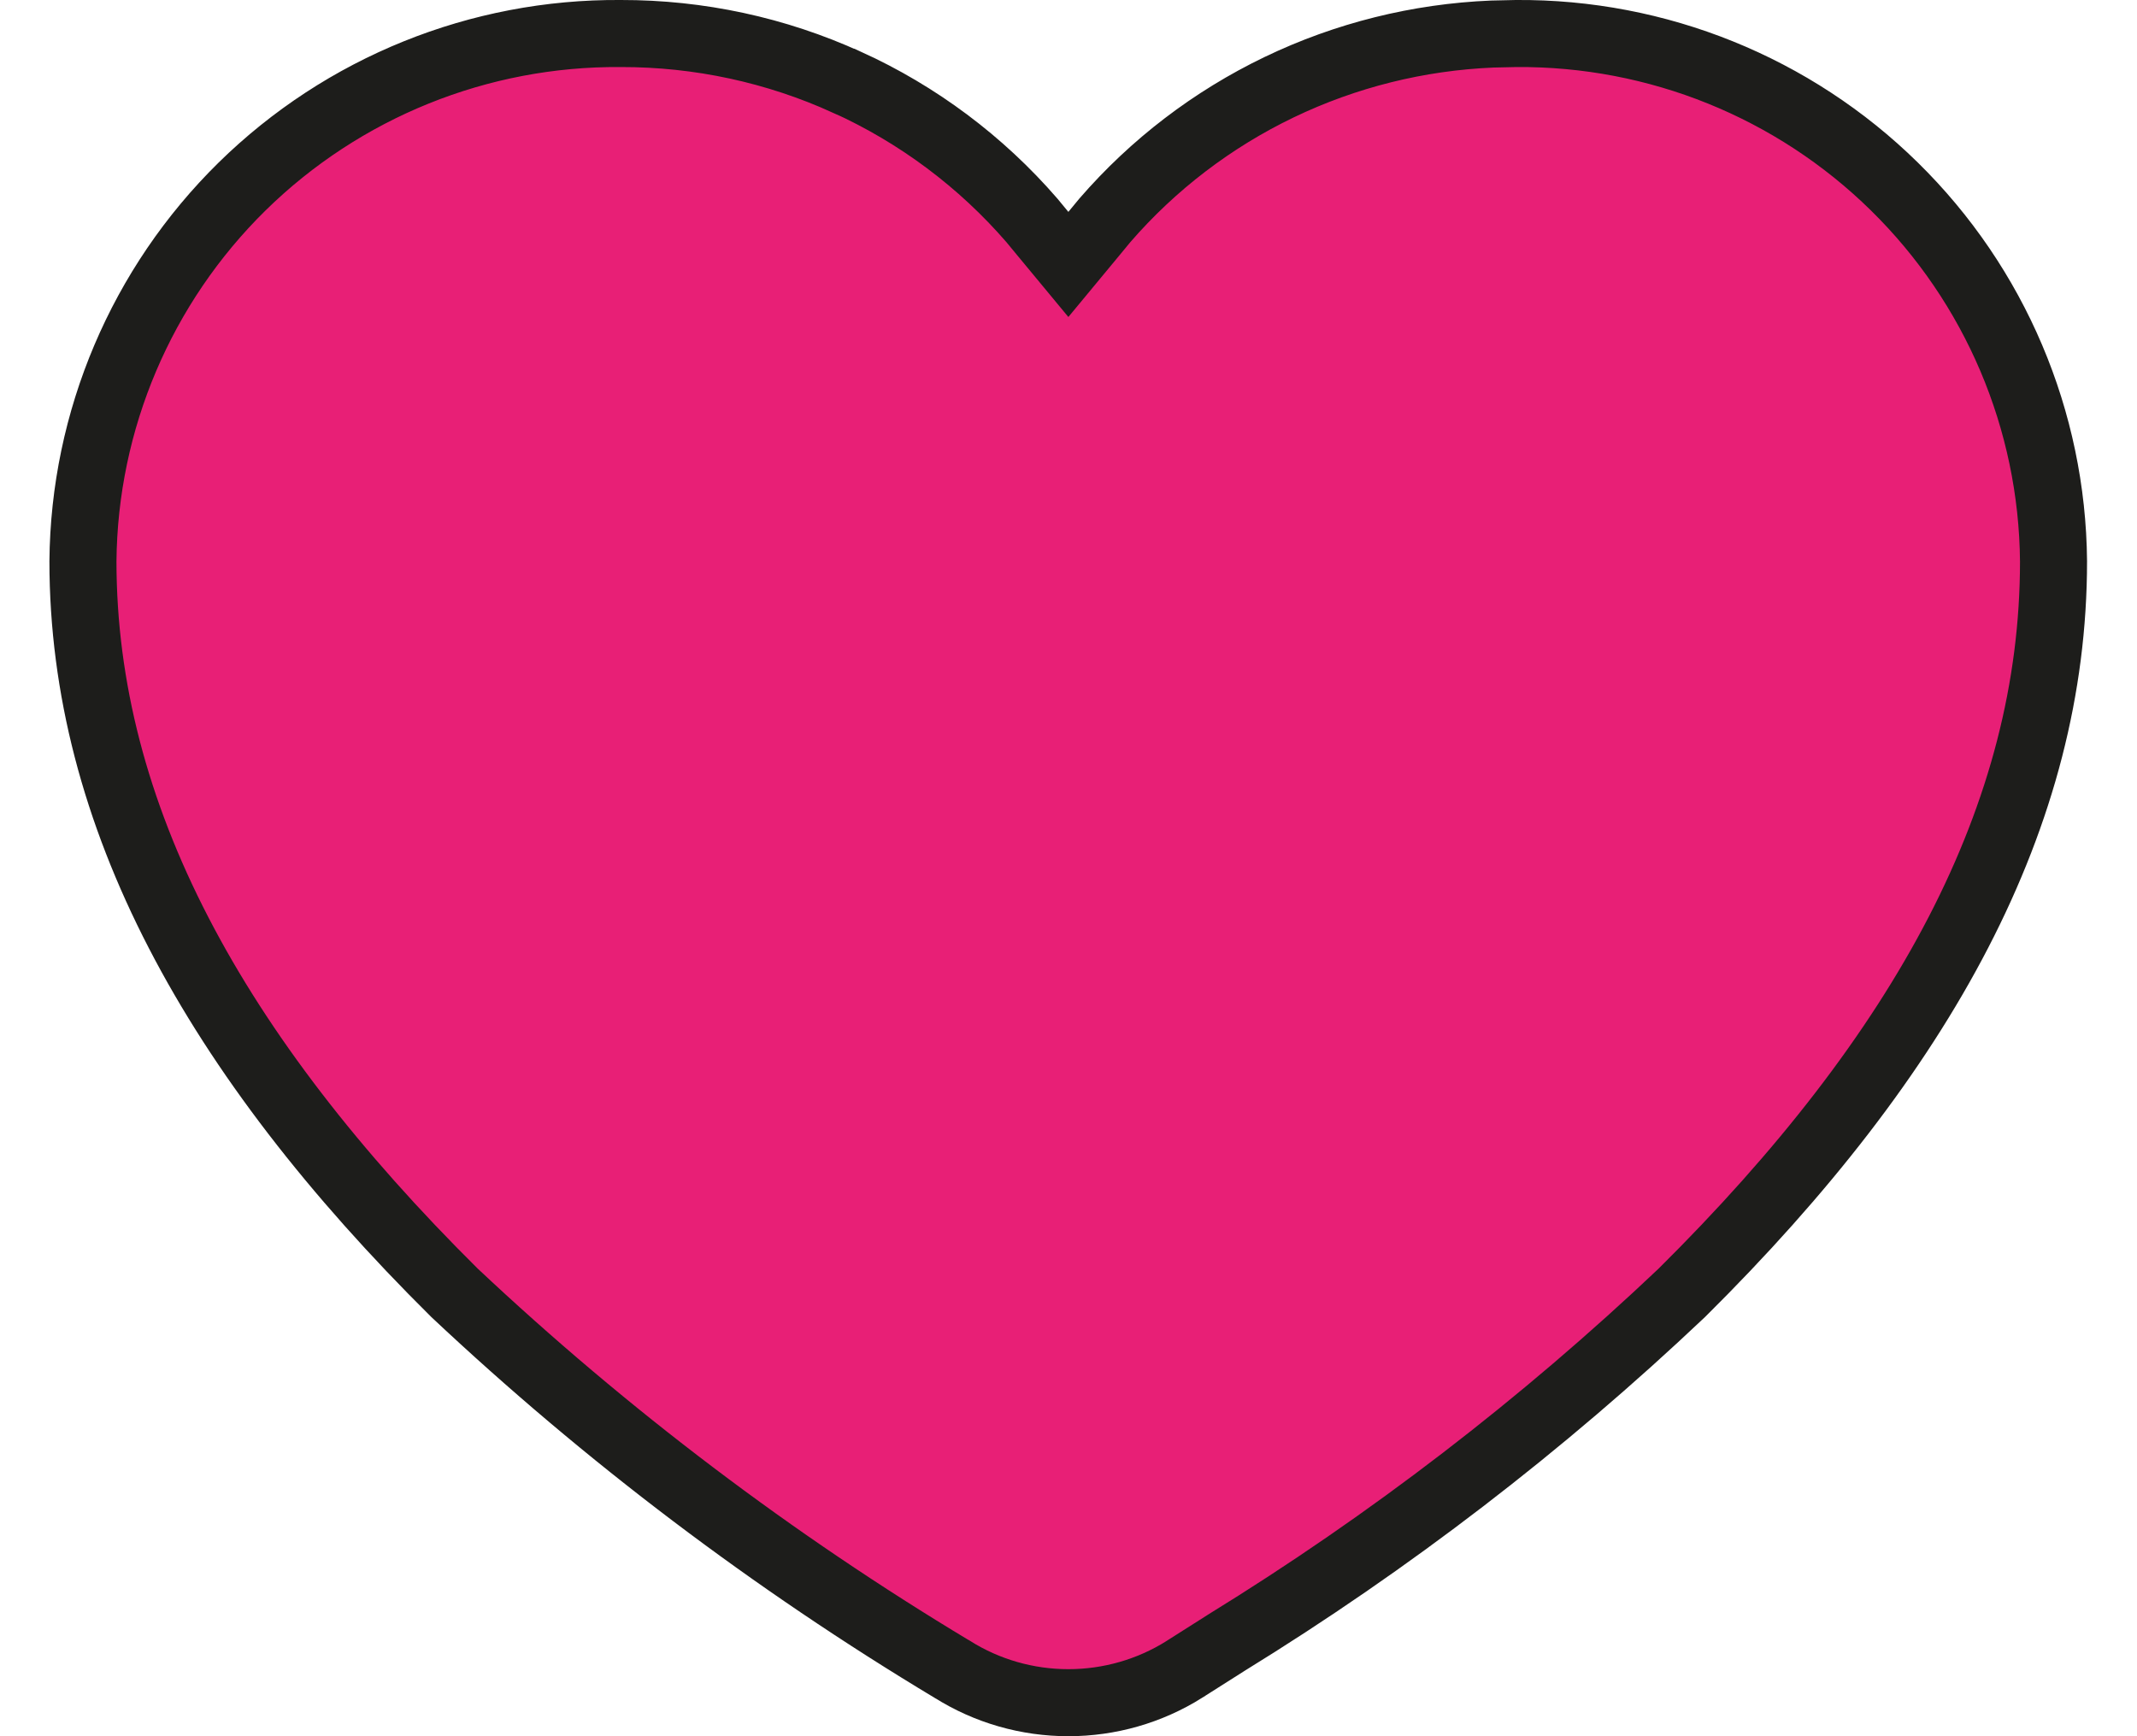 <svg fill="none" height="13" viewBox="0 0 16 13" width="16" xmlns="http://www.w3.org/2000/svg"><path d="m6.343.616c.53.241 1.002.594 1.383 1.034l.08.097.193.233.193-.233.08-.097c.362-.418.806-.757 1.305-.997.499-.24 1.042-.375 1.595-.398l.179-.004c1.059-.008 2.078.404 2.832 1.145.755.741 1.183 1.751 1.192 2.807-0 1.899-.968 3.678-2.783 5.477-1.044.989-2.187 1.867-3.412 2.621h-0l-.003.002-.309.196c-0.0 0-0.0 0-.001.001-.26.163-.561.249-.868.249-.307 0-.609-.086-.869-.25h0l-.004-.002c-1.338-.804-2.586-1.748-3.723-2.817-1.801-1.785-2.781-3.581-2.782-5.477.009-1.056.438-2.066 1.192-2.807.755-.741 1.774-1.153 2.834-1.145l.002-0c.584-.001 1.161.123 1.692.365z" fill="#e81f76" stroke="#1d1d1b" stroke-width=".502"/></svg>
